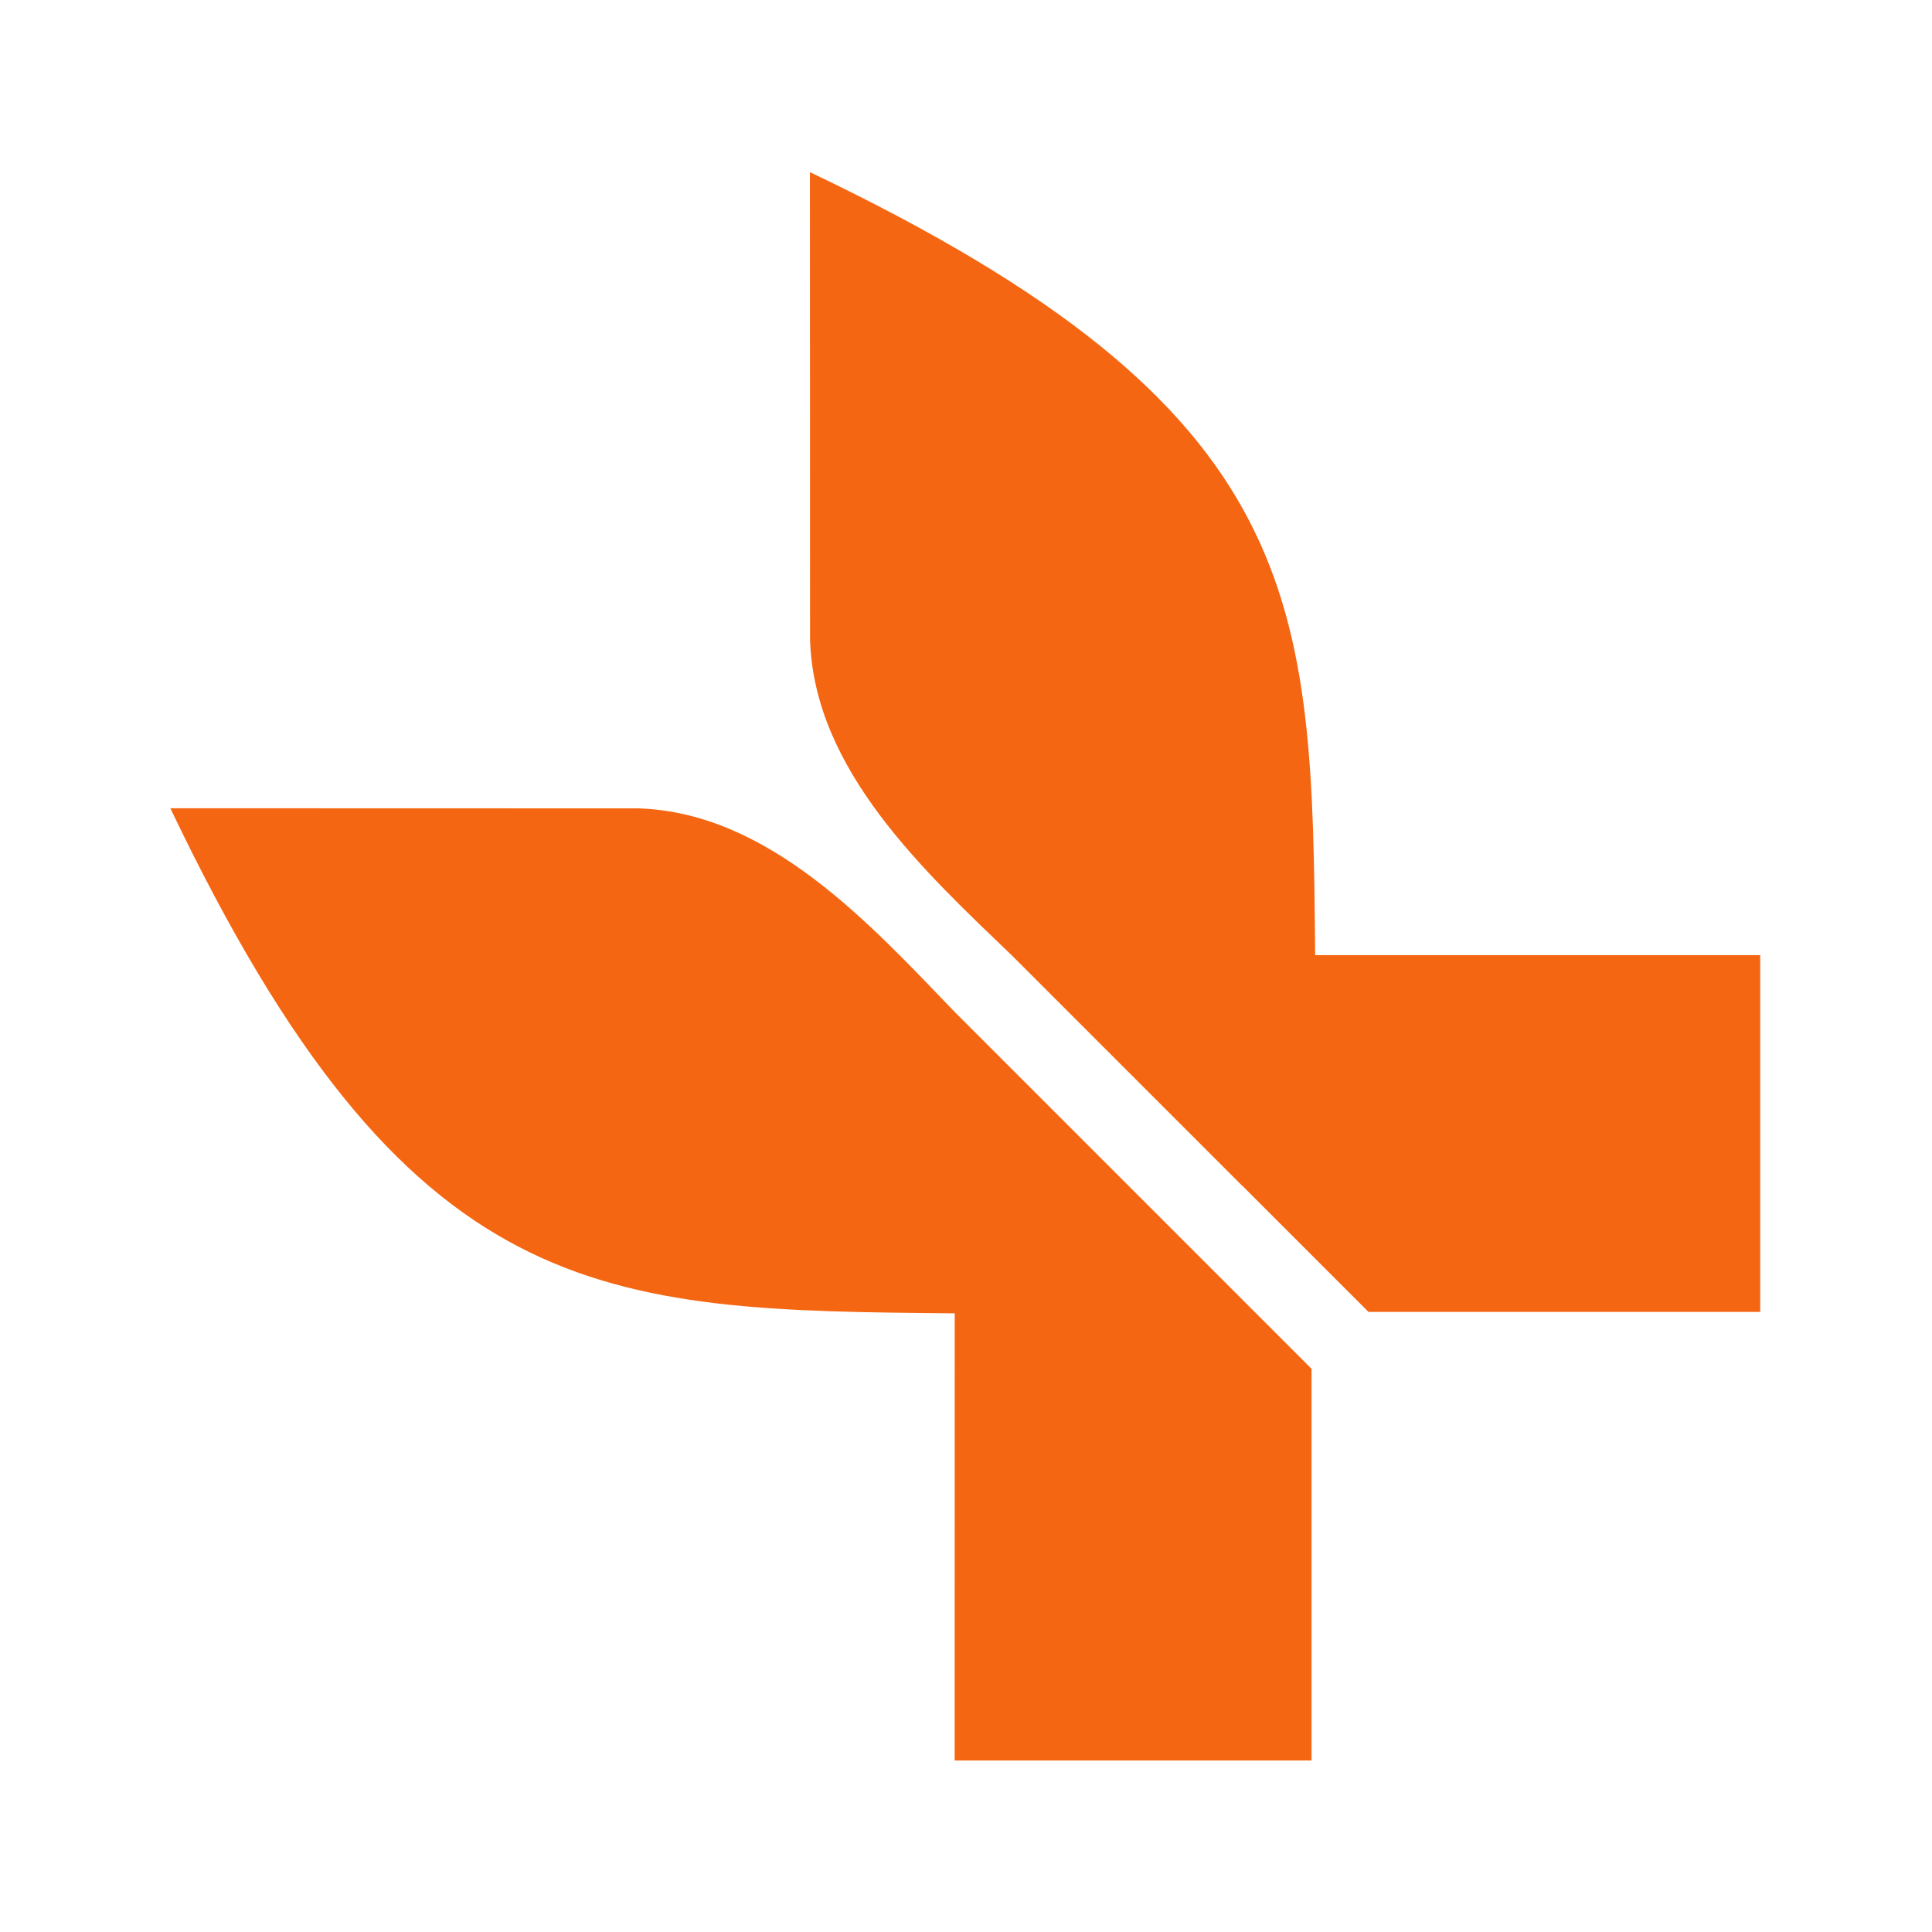 <svg width="3390" height="3390" viewBox="0 0 3390 3390" fill="none" xmlns="http://www.w3.org/2000/svg">
<path d="M2307.63 1675.89C2302.1 1052.46 2297.79 720.177 1421.14 302.042L1421.36 1122.28C1428.3 1351.55 1622.71 1529.53 1776.36 1677.34C1851.17 1752.12 2112.52 2013.53 2179.9 2080.9L2180.03 2080.76L2401.19 2301.91H3088.61V1675.89H2307.63Z" fill="#F56612"/>
<path d="M1675.12 1775.62C1527.05 1621.83 1349.24 1425.32 1119.34 1418.39L298.868 1418.17C716.899 2294.13 1052.22 2298.92 1675.2 2304.45L1675.12 3089.04H2301.31V2401.81C2145.15 2245.7 1830.96 1931.33 1675.12 1775.62Z" fill="#F56612"/>
</svg>
